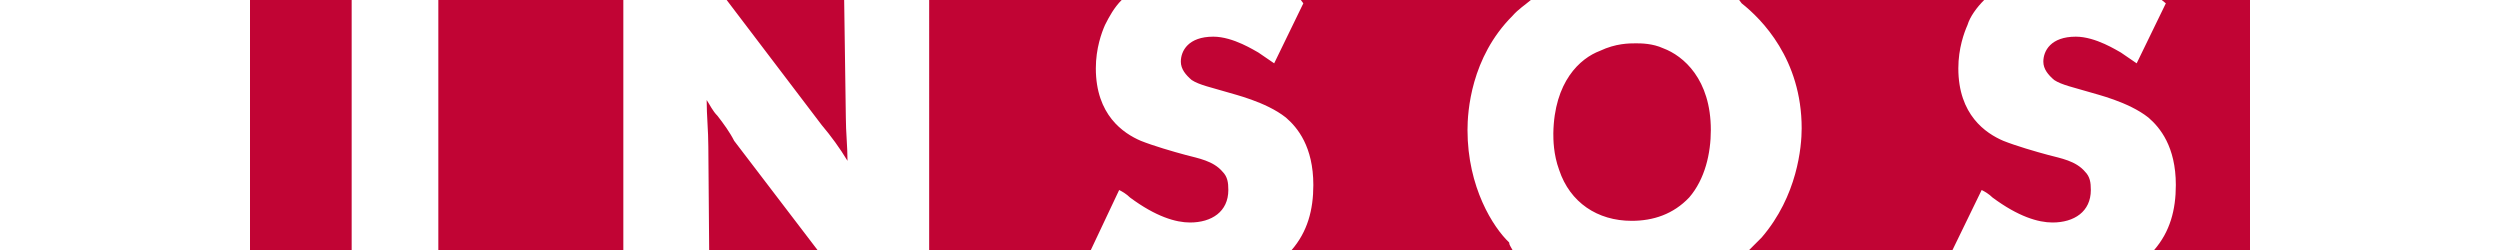 <?xml version="1.0" encoding="utf-8"?>
<!-- Generator: Adobe Illustrator 28.1.0, SVG Export Plug-In . SVG Version: 6.00 Build 0)  -->
<svg version="1.1" id="Ebene_1" xmlns="http://www.w3.org/2000/svg" xmlns:xlink="http://www.w3.org/1999/xlink" x="0px" y="0px"
	 width="300px" height="30px" viewBox="0 0 300 30" style="enable-background:new 0 0 300 30;" xml:space="preserve">
<style type="text/css">
	.st0{clip-path:url(#SVGID_00000116232522884195034410000008833775055983285150_);fill:#C10434;}
</style>
<g>
	<defs>
		<polyline id="SVGID_1_" points="30,0 30,30 270,30 270,0 		"/>
	</defs>
	<clipPath id="SVGID_00000060713966694916832740000015852281187765965207_">
		<use xlink:href="#SVGID_1_"  style="overflow:visible;"/>
	</clipPath>
	<path style="clip-path:url(#SVGID_00000060713966694916832740000015852281187765965207_);fill:#C10434;" d="M192,6.1
		c1.9-0.9,3.5-0.9,4.3-0.9c0.6,0,2,0,3.3,0.6c2.4,0.9,5.7,3.7,5.7,9.8c0,2.8-0.7,5.9-2.6,8.1c-1.9,2-4.3,2.8-6.9,2.8
		c-4.1,0-7.4-2.2-8.7-6.1c-0.7-1.9-0.7-3.7-0.7-4.4C186.5,9.8,189.6,7,192,6.1 M87.2,0h14.1l0.2,14.1c0,1.7,0.2,3.5,0.2,5.2
		c-0.9-1.5-2-3-3.1-4.3L87.2,0z M42.2,30H30V0h12.2V30z M74.8,30H52.6V0h22.2V30z M98.1,30h-13L85,17.6c0-1.9-0.2-3.7-0.2-5.6
		c0.4,0.6,0.7,1.3,1.3,1.9c0.7,0.9,1.5,2,2,3L98.1,30z M130.9,30h-19.4V0h23.1c-0.9,0.9-1.5,2-2,3c-0.4,0.9-1.1,2.8-1.1,5.2
		c0,5.6,3.3,7.8,5.4,8.7c1.5,0.6,3.9,1.3,5.4,1.7c1.5,0.4,3.3,0.7,4.4,2c0.6,0.6,0.7,1.3,0.7,2.2c0,2.6-2,3.9-4.6,3.9
		c-1.7,0-4.1-0.7-7.2-3c-0.4-0.4-0.9-0.7-1.3-0.9C134.3,22.8,130.9,30,130.9,30z M181.5,30H155c1.9-2.2,2.6-4.8,2.6-7.8
		c0-4.6-1.9-6.9-3.3-8.1c-2.4-1.9-6.3-2.8-6.9-3c-2-0.6-3.5-0.9-4.4-1.5c-0.7-0.6-1.3-1.3-1.3-2.2c0-1.3,0.9-3,3.9-3
		c2.4,0,5,1.7,5.4,1.9c0.6,0.4,1.3,0.9,1.9,1.3l3.5-7.2L156.1,0h27.6c-0.7,0.6-1.5,1.1-2.2,1.9c-5,5-5.4,11.5-5.4,13.7
		c0,6.9,3.1,11.7,5,13.5C181.1,29.4,181.3,29.6,181.5,30z M234.3,30h-24.4l1.5-1.5c4.3-5,4.8-10.9,4.8-13.1c0-8.3-4.8-13.1-7.2-15
		L208.7,0h29.4c-0.9,0.9-1.7,2-2,3c-0.4,0.9-1.1,2.8-1.1,5.2c0,5.6,3.3,7.8,5.4,8.7c1.5,0.6,3.9,1.3,5.4,1.7c1.5,0.4,3.3,0.7,4.4,2
		c0.6,0.6,0.7,1.3,0.7,2.2c0,2.6-2,3.9-4.6,3.9c-1.7,0-4.1-0.7-7.2-3c-0.4-0.4-0.9-0.7-1.3-0.9C237.8,22.8,234.3,30,234.3,30z
		 M270,30h-11.5c1.9-2.2,2.6-4.8,2.6-7.8c0-4.6-1.9-6.9-3.3-8.1c-2.4-1.9-6.3-2.8-6.9-3c-2-0.6-3.5-0.9-4.4-1.5
		c-0.7-0.6-1.3-1.3-1.3-2.2c0-1.3,0.9-3,3.9-3c2.4,0,5,1.7,5.4,1.9c0.6,0.4,1.3,0.9,1.9,1.3l3.5-7.2L259.4,0H270L270,30L270,30z"/>
</g>
</svg>
